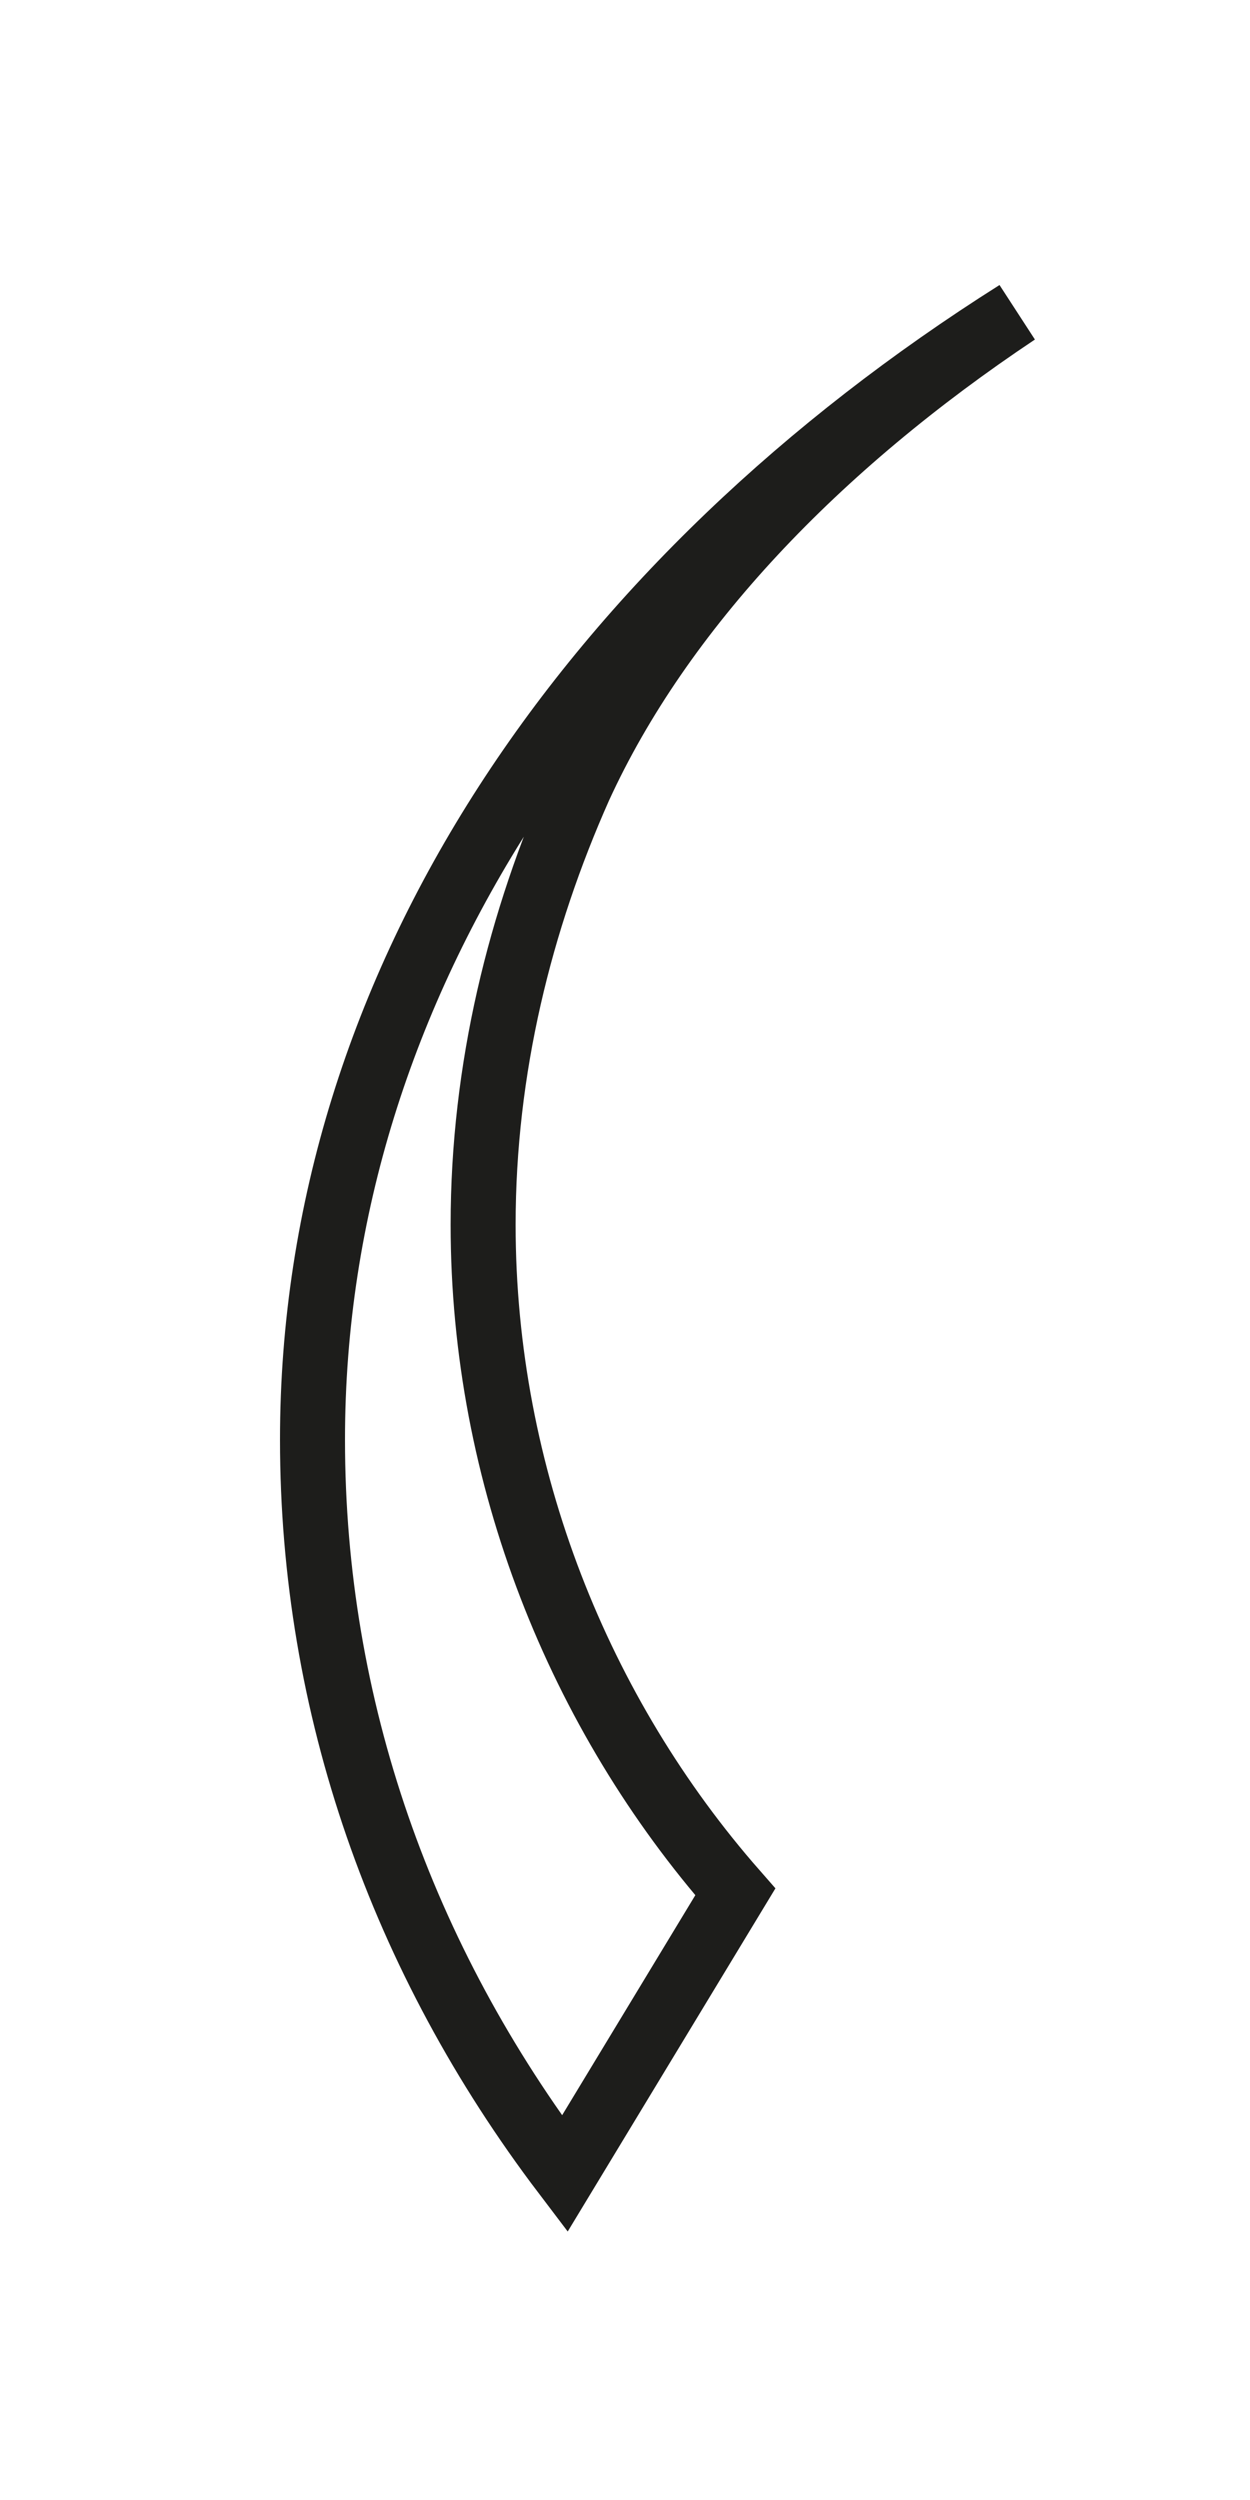 <?xml version="1.0" encoding="utf-8"?>
<svg xmlns="http://www.w3.org/2000/svg" fill="none" height="100%" overflow="visible" preserveAspectRatio="none" style="display: block;" viewBox="0 0 4 8" width="100%">
<path d="M3.254 1C2.614 1.427 2.115 1.949 1.854 2.519C1.664 2.946 1.546 3.42 1.546 3.919C1.546 4.725 1.854 5.485 2.353 6.054L1.807 6.956C1.285 6.268 1 5.461 1 4.607C1 3.136 1.902 1.854 3.254 1Z" id="Vector" stroke="#1D1D1B" stroke-miterlimit="3.864" stroke-width="0.208"/>
</svg>